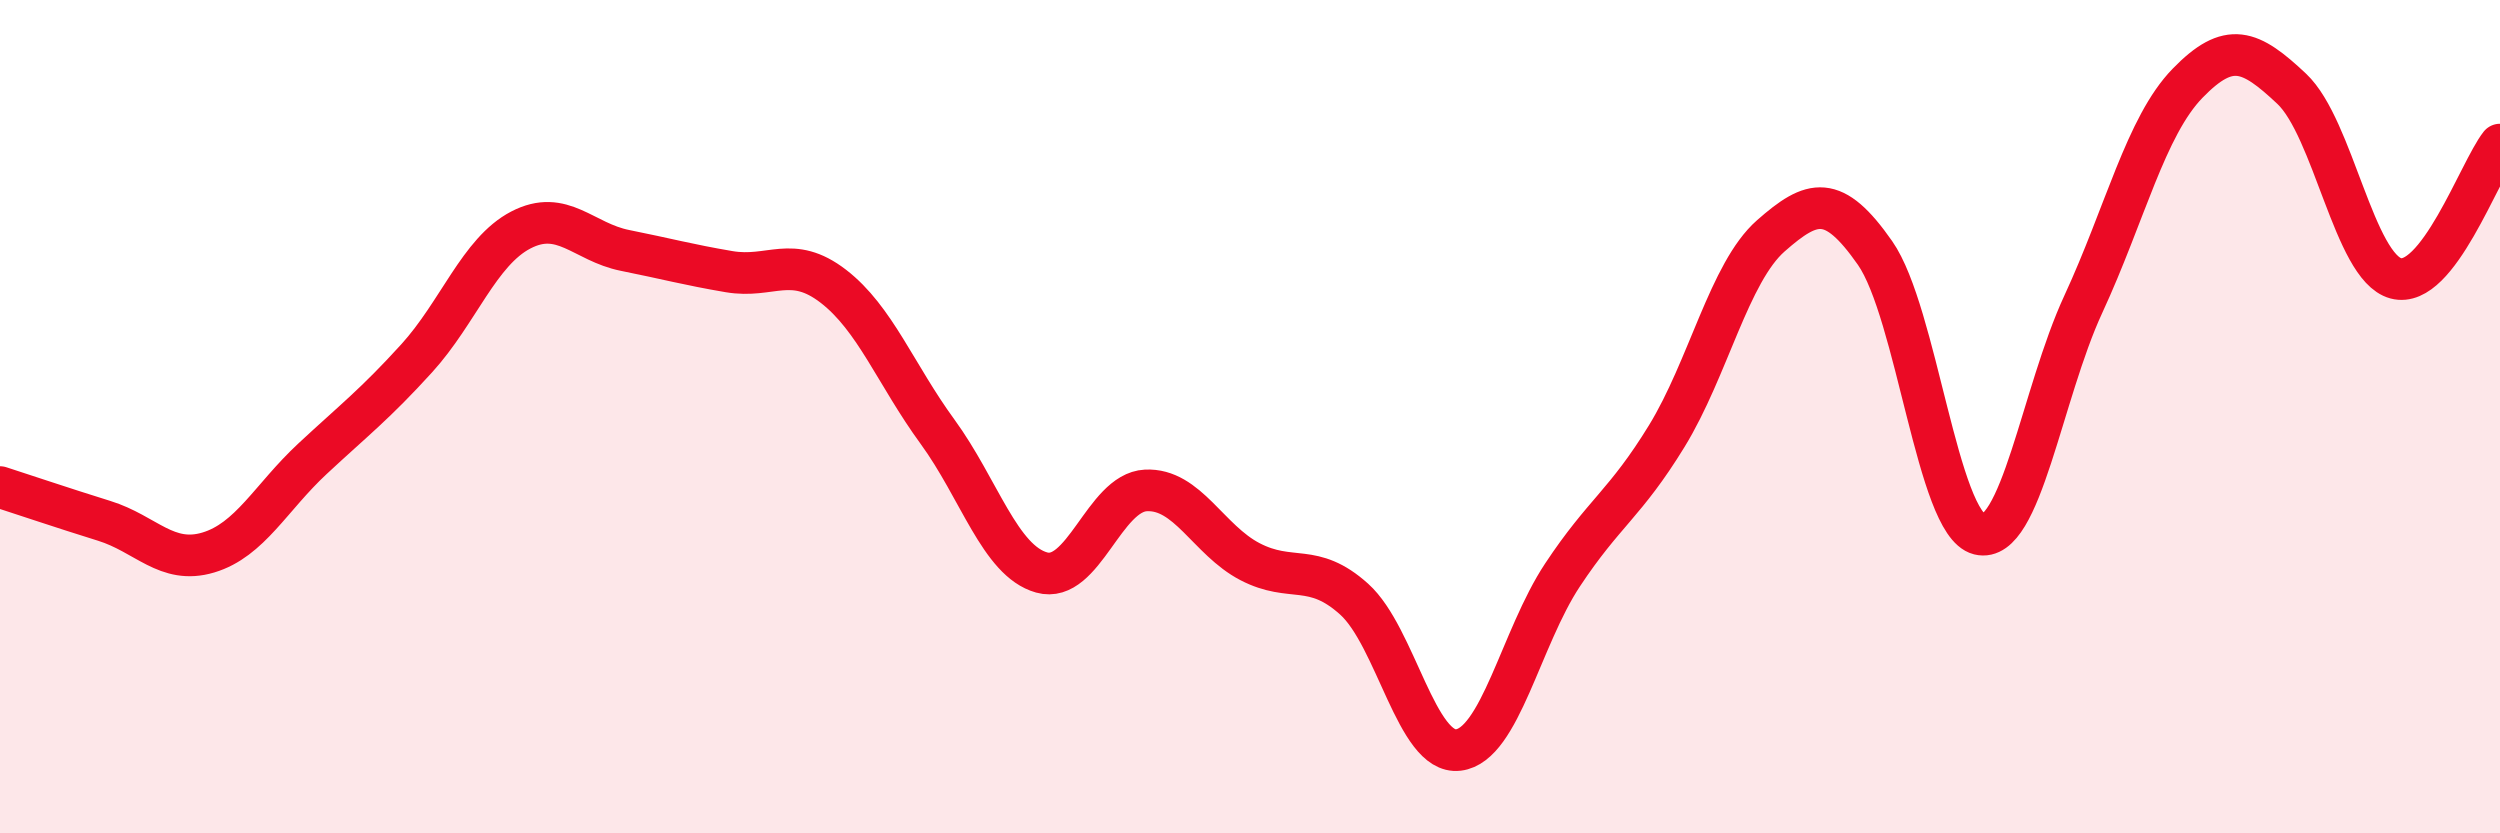 
    <svg width="60" height="20" viewBox="0 0 60 20" xmlns="http://www.w3.org/2000/svg">
      <path
        d="M 0,11.69 C 0.5,11.85 1.5,12.19 2.5,12.5 C 3.5,12.81 4,13.56 5,13.26 C 6,12.96 6.5,11.94 7.5,11.01 C 8.5,10.08 9,9.7 10,8.6 C 11,7.5 11.5,6.04 12.5,5.52 C 13.5,5 14,5.81 15,6.01 C 16,6.21 16.5,6.35 17.5,6.52 C 18.5,6.69 19,6.1 20,6.87 C 21,7.64 21.5,8.99 22.5,10.36 C 23.5,11.73 24,13.46 25,13.74 C 26,14.02 26.5,11.82 27.5,11.77 C 28.5,11.72 29,12.96 30,13.48 C 31,14 31.5,13.48 32.5,14.38 C 33.5,15.28 34,18.12 35,18 C 36,17.88 36.5,15.31 37.5,13.8 C 38.5,12.29 39,12.1 40,10.47 C 41,8.84 41.5,6.54 42.5,5.66 C 43.5,4.78 44,4.64 45,6.07 C 46,7.5 46.5,12.57 47.5,12.82 C 48.5,13.07 49,9.46 50,7.3 C 51,5.14 51.5,3.03 52.5,2 C 53.5,0.97 54,1.19 55,2.13 C 56,3.07 56.5,6.41 57.5,6.68 C 58.5,6.95 59.5,4.11 60,3.47L60 20L0 20Z"
        fill="#EB0A25"
        opacity="0.1"
        stroke-linecap="round"
        stroke-linejoin="round"
      />
      <path
        d="M 0,11.69 C 0.5,11.85 1.5,12.19 2.5,12.5 C 3.5,12.81 4,13.56 5,13.26 C 6,12.96 6.5,11.94 7.5,11.01 C 8.5,10.08 9,9.7 10,8.6 C 11,7.5 11.5,6.04 12.5,5.52 C 13.5,5 14,5.81 15,6.01 C 16,6.21 16.5,6.35 17.5,6.52 C 18.5,6.69 19,6.1 20,6.87 C 21,7.64 21.5,8.99 22.5,10.36 C 23.5,11.73 24,13.46 25,13.74 C 26,14.02 26.5,11.82 27.5,11.77 C 28.5,11.72 29,12.96 30,13.48 C 31,14 31.5,13.48 32.5,14.38 C 33.5,15.28 34,18.12 35,18 C 36,17.88 36.5,15.31 37.5,13.8 C 38.5,12.29 39,12.1 40,10.47 C 41,8.84 41.5,6.54 42.5,5.66 C 43.5,4.78 44,4.64 45,6.07 C 46,7.5 46.5,12.57 47.5,12.82 C 48.5,13.07 49,9.46 50,7.3 C 51,5.14 51.5,3.03 52.5,2 C 53.5,0.97 54,1.19 55,2.13 C 56,3.07 56.5,6.41 57.5,6.68 C 58.5,6.95 59.5,4.11 60,3.47"
        stroke="#EB0A25"
        stroke-width="1"
        fill="none"
        stroke-linecap="round"
        stroke-linejoin="round"
      />
    </svg>
  